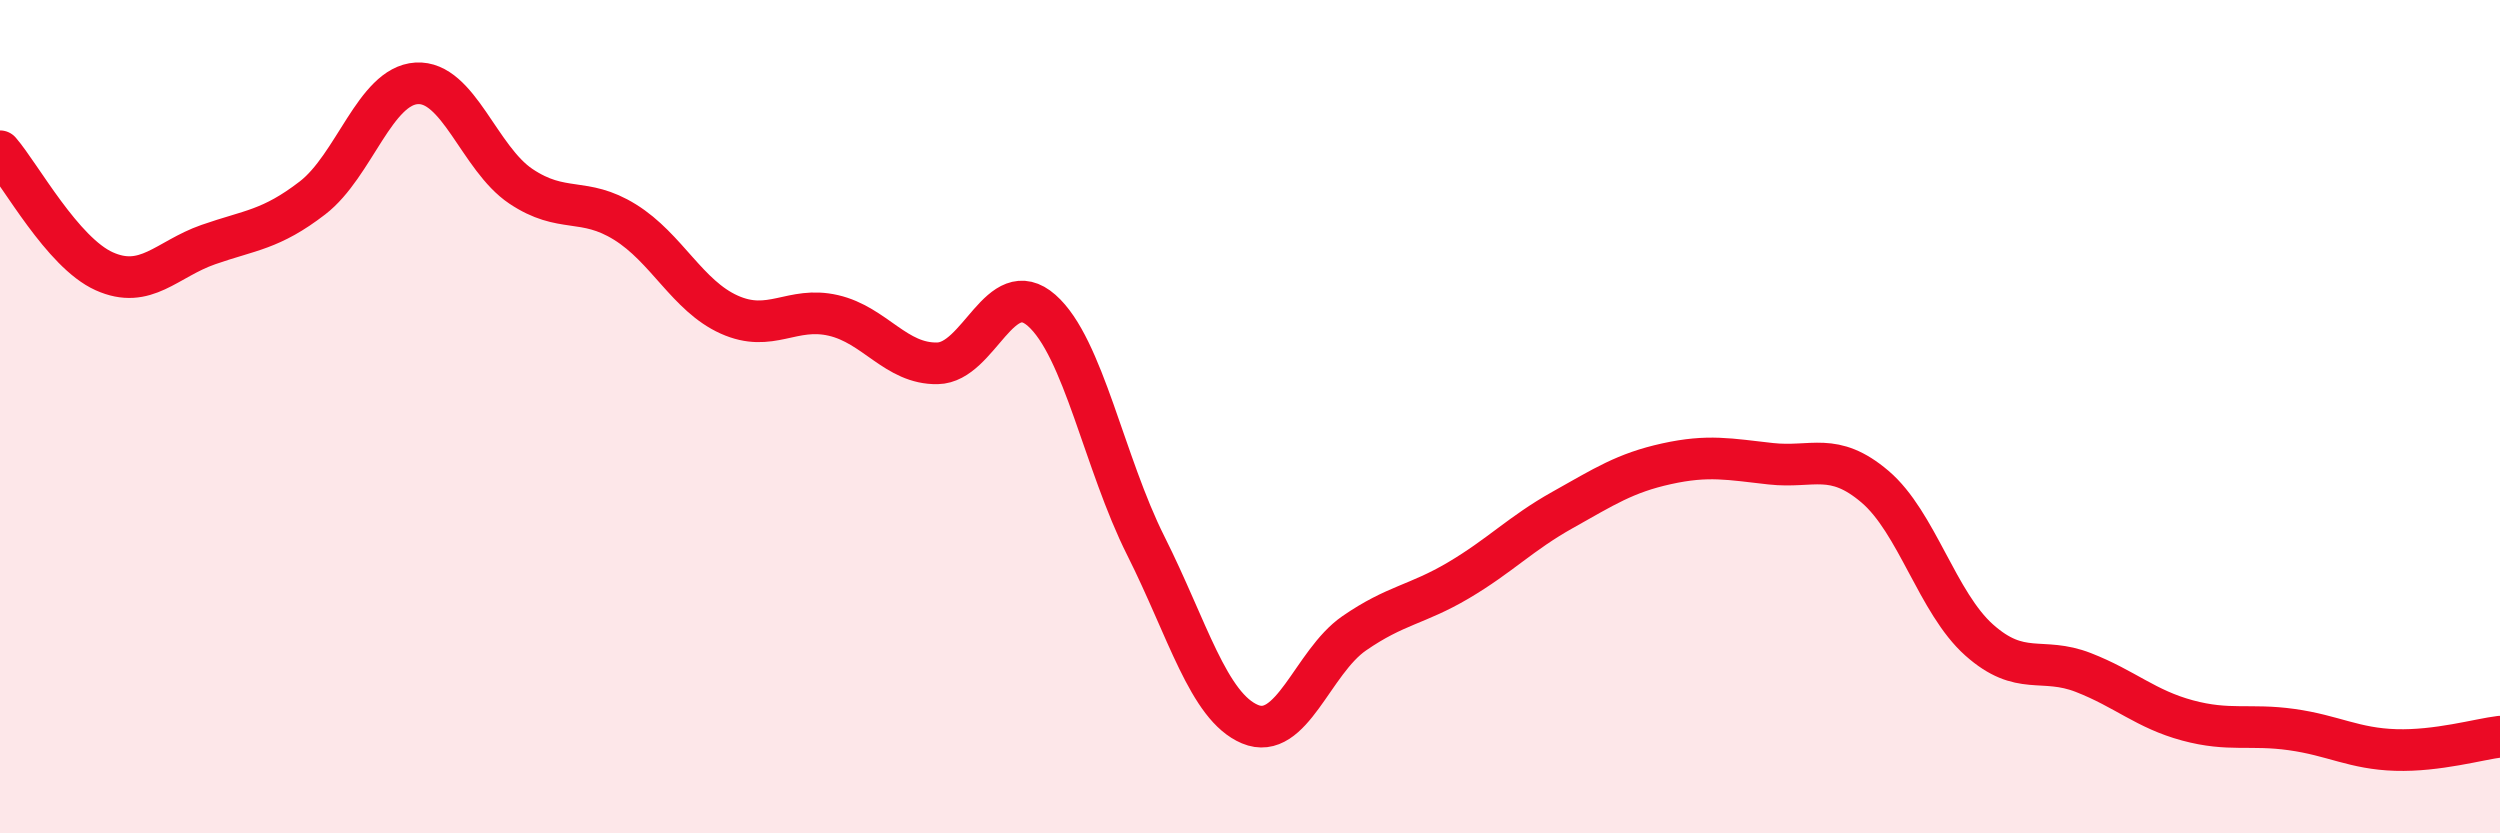
    <svg width="60" height="20" viewBox="0 0 60 20" xmlns="http://www.w3.org/2000/svg">
      <path
        d="M 0,3.63 C 0.5,4.21 1.5,6.06 2.5,6.51 C 3.5,6.96 4,6.22 5,5.87 C 6,5.52 6.5,5.52 7.5,4.75 C 8.5,3.98 9,2.06 10,2 C 11,1.94 11.5,3.8 12.5,4.47 C 13.5,5.14 14,4.71 15,5.33 C 16,5.95 16.5,7.1 17.5,7.55 C 18.5,8 19,7.34 20,7.57 C 21,7.8 21.5,8.74 22.5,8.72 C 23.5,8.7 24,6.57 25,7.45 C 26,8.33 26.5,11.11 27.5,13.1 C 28.5,15.09 29,16.96 30,17.38 C 31,17.8 31.5,15.89 32.5,15.2 C 33.5,14.51 34,14.52 35,13.93 C 36,13.34 36.5,12.8 37.5,12.24 C 38.5,11.68 39,11.35 40,11.13 C 41,10.91 41.5,11.02 42.5,11.13 C 43.5,11.24 44,10.83 45,11.68 C 46,12.53 46.5,14.47 47.5,15.36 C 48.5,16.25 49,15.75 50,16.14 C 51,16.53 51.5,17.02 52.5,17.29 C 53.5,17.56 54,17.37 55,17.51 C 56,17.65 56.5,17.97 57.5,18 C 58.5,18.03 59.5,17.74 60,17.68L60 20L0 20Z"
        fill="#EB0A25"
        opacity="0.1"
        stroke-linecap="round"
        stroke-linejoin="round"
      />
      <path
        d="M 0,3.63 C 0.5,4.21 1.5,6.06 2.5,6.51 C 3.5,6.96 4,6.22 5,5.87 C 6,5.52 6.5,5.52 7.5,4.75 C 8.5,3.98 9,2.06 10,2 C 11,1.94 11.5,3.8 12.5,4.47 C 13.5,5.14 14,4.71 15,5.33 C 16,5.95 16.5,7.1 17.5,7.55 C 18.5,8 19,7.34 20,7.57 C 21,7.8 21.5,8.74 22.5,8.72 C 23.5,8.7 24,6.57 25,7.45 C 26,8.33 26.5,11.11 27.5,13.1 C 28.5,15.09 29,16.96 30,17.38 C 31,17.8 31.5,15.89 32.5,15.2 C 33.5,14.51 34,14.52 35,13.93 C 36,13.34 36.5,12.8 37.5,12.24 C 38.5,11.68 39,11.35 40,11.13 C 41,10.91 41.5,11.02 42.5,11.13 C 43.5,11.24 44,10.83 45,11.68 C 46,12.53 46.5,14.47 47.5,15.36 C 48.5,16.25 49,15.75 50,16.14 C 51,16.53 51.5,17.02 52.5,17.29 C 53.5,17.56 54,17.37 55,17.51 C 56,17.65 56.5,17.97 57.5,18 C 58.5,18.03 59.5,17.74 60,17.68"
        stroke="#EB0A25"
        stroke-width="1"
        fill="none"
        stroke-linecap="round"
        stroke-linejoin="round"
      />
    </svg>
  